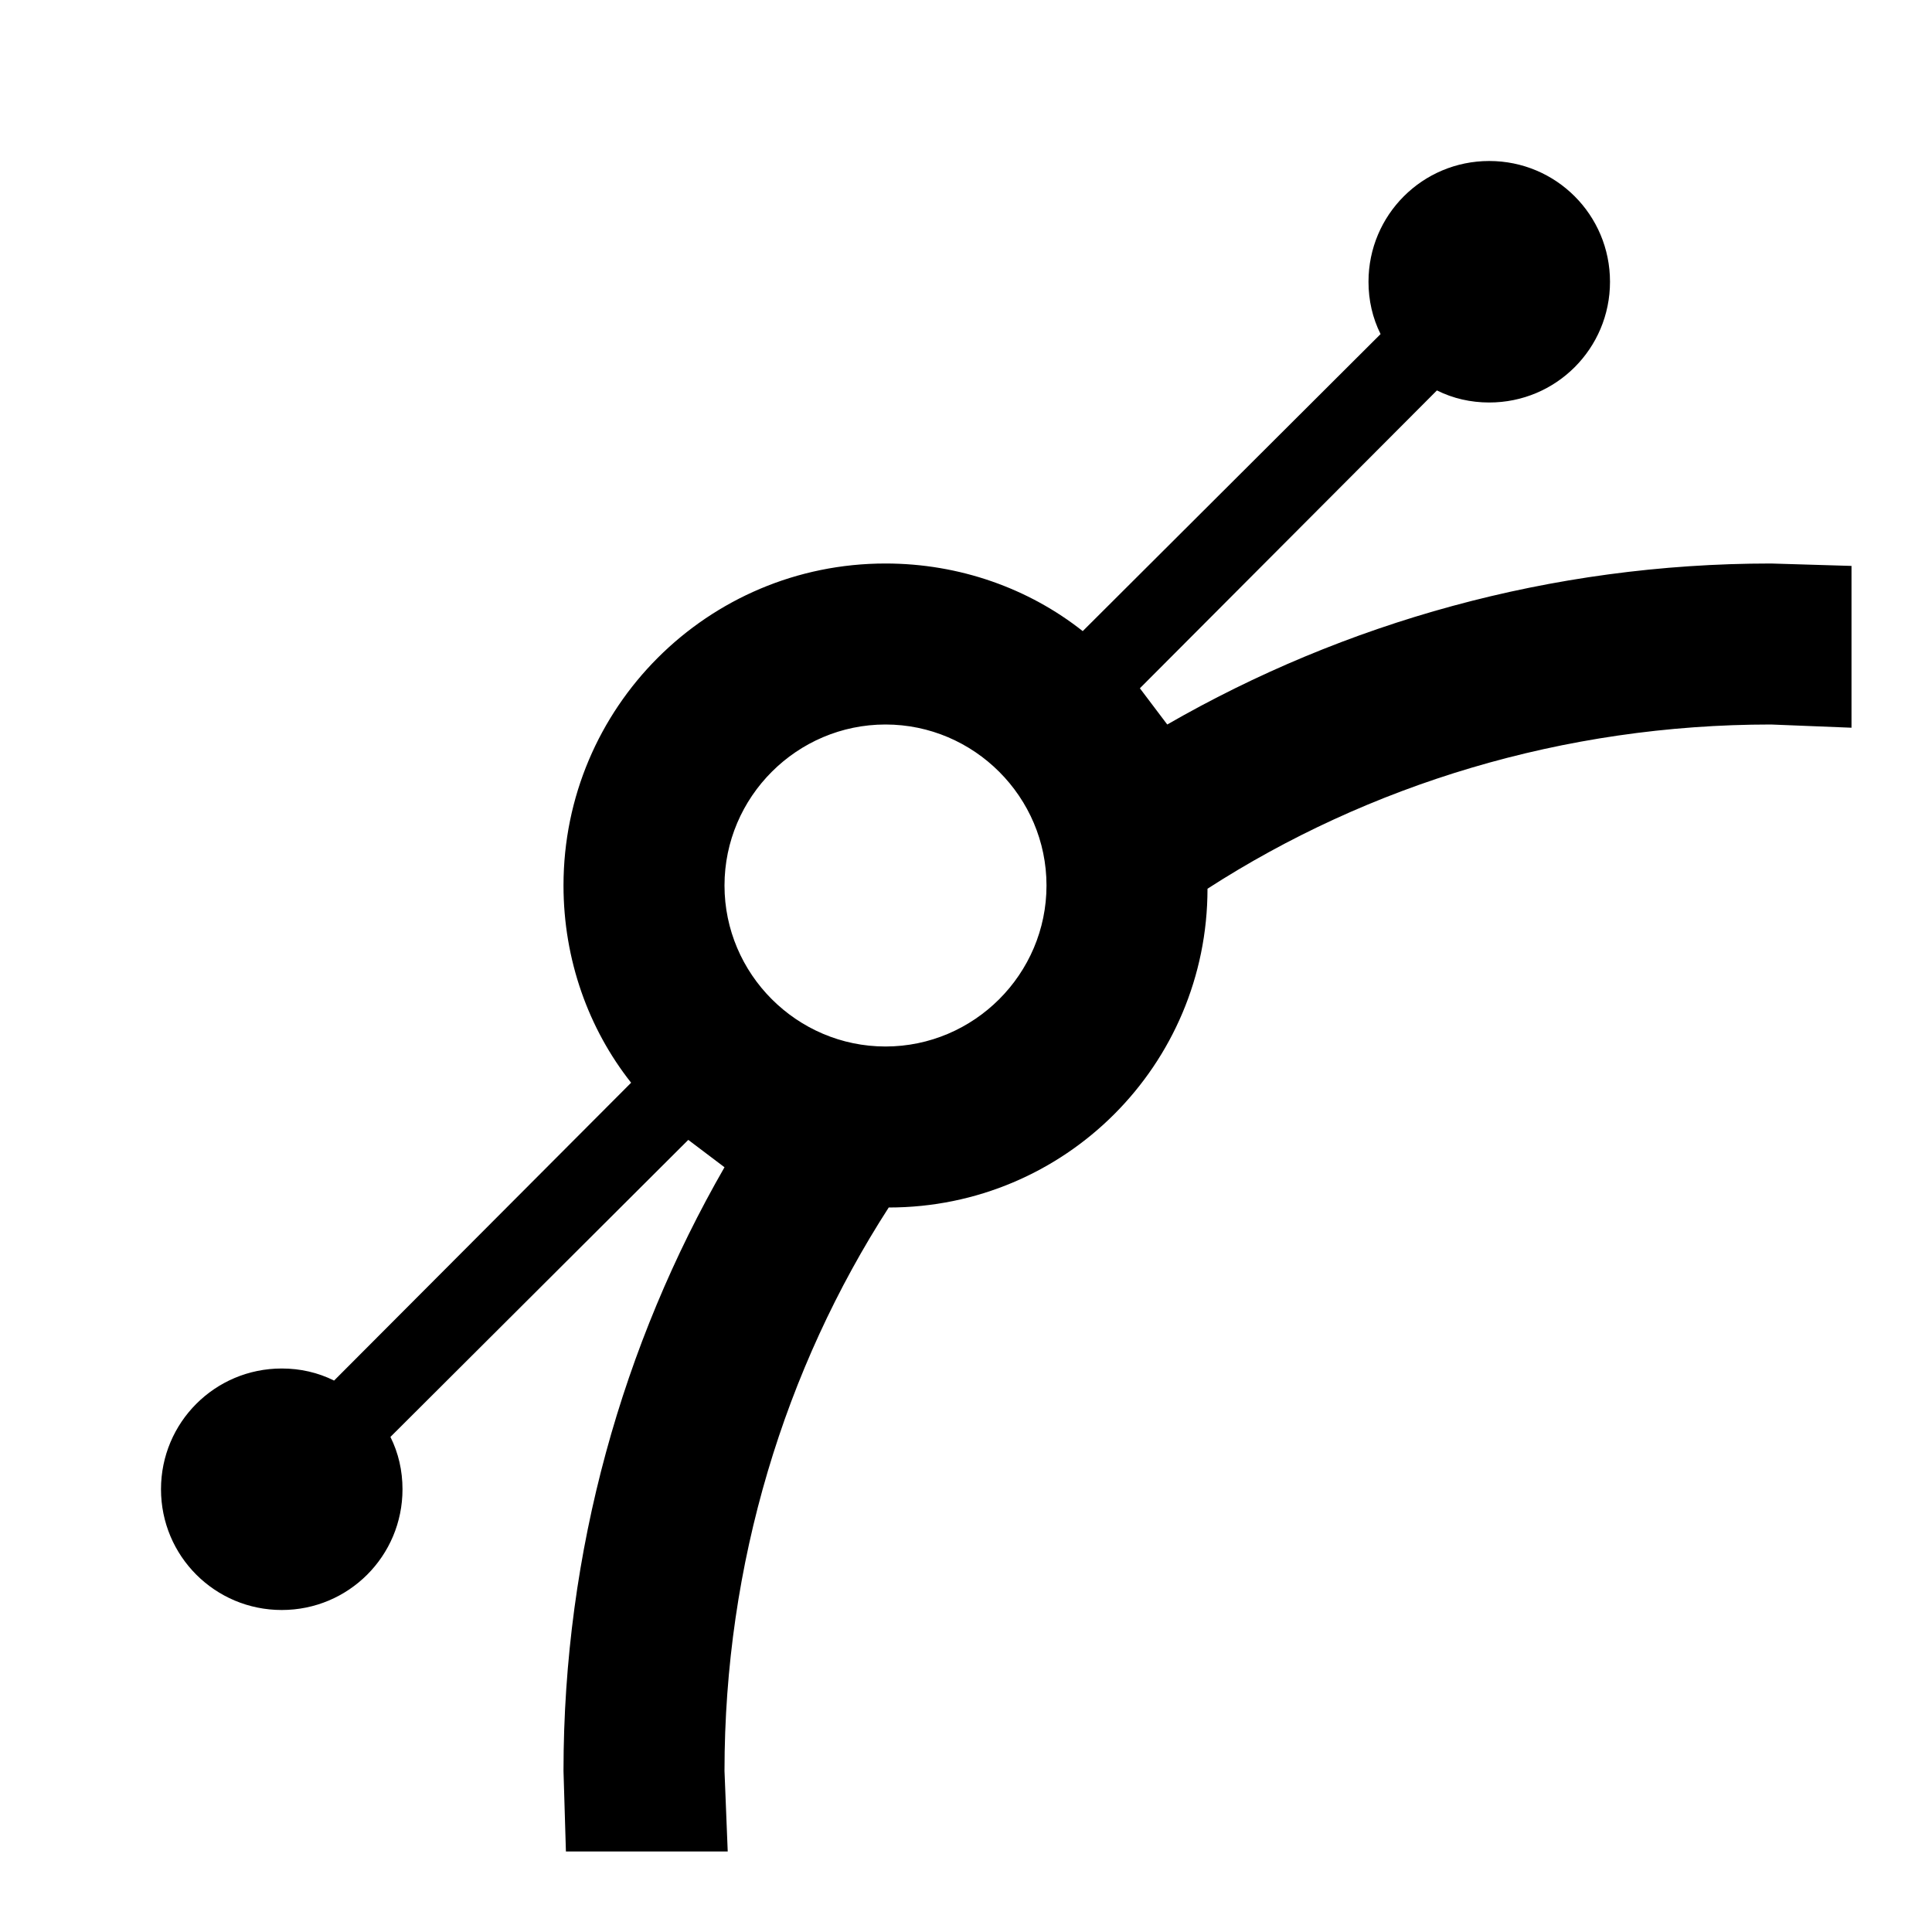 <?xml version="1.0" encoding="UTF-8"?><!DOCTYPE svg PUBLIC "-//W3C//DTD SVG 1.1//EN" "http://www.w3.org/Graphics/SVG/1.1/DTD/svg11.dtd"><svg xmlns="http://www.w3.org/2000/svg" xmlns:xlink="http://www.w3.org/1999/xlink" version="1.1" width="24" height="24" viewBox="0 0 24 24"><path d="M18.5,2C19.33,2 20,2.67 20,3.5C20,4.33 19.33,5 18.5,5C18.27,5 18.05,4.95 17.85,4.85L14.16,8.55L14.5,9C16.69,7.74 19.26,7 22,7L23,7.03V9.04L22,9C19.42,9 17,9.75 15,11.04C15,13.23 13.23,15 11.04,15C9.75,17 9,19.42 9,22L9.04,23H7.03L7,22C7,19.26 7.74,16.69 9,14.5L8.55,14.16L4.85,17.85C4.95,18.05 5,18.27 5,18.5C5,19.33 4.33,20 3.5,20C2.67,20 2,19.33 2,18.5C2,17.67 2.67,17 3.5,17C3.73,17 3.95,17.05 4.15,17.15L7.84,13.45C7.31,12.78 7,11.92 7,11C7,8.79 8.79,7 11,7C11.92,7 12.78,7.31 13.45,7.84L17.15,4.15C17.05,3.95 17,3.73 17,3.5C17,2.67 17.67,2 18.5,2M11,9C9.9,9 9,9.9 9,11C9,12.1 9.9,13 11,13C12.1,13 13,12.1 13,11C13,9.9 12.1,9 11,9Z" /></svg>